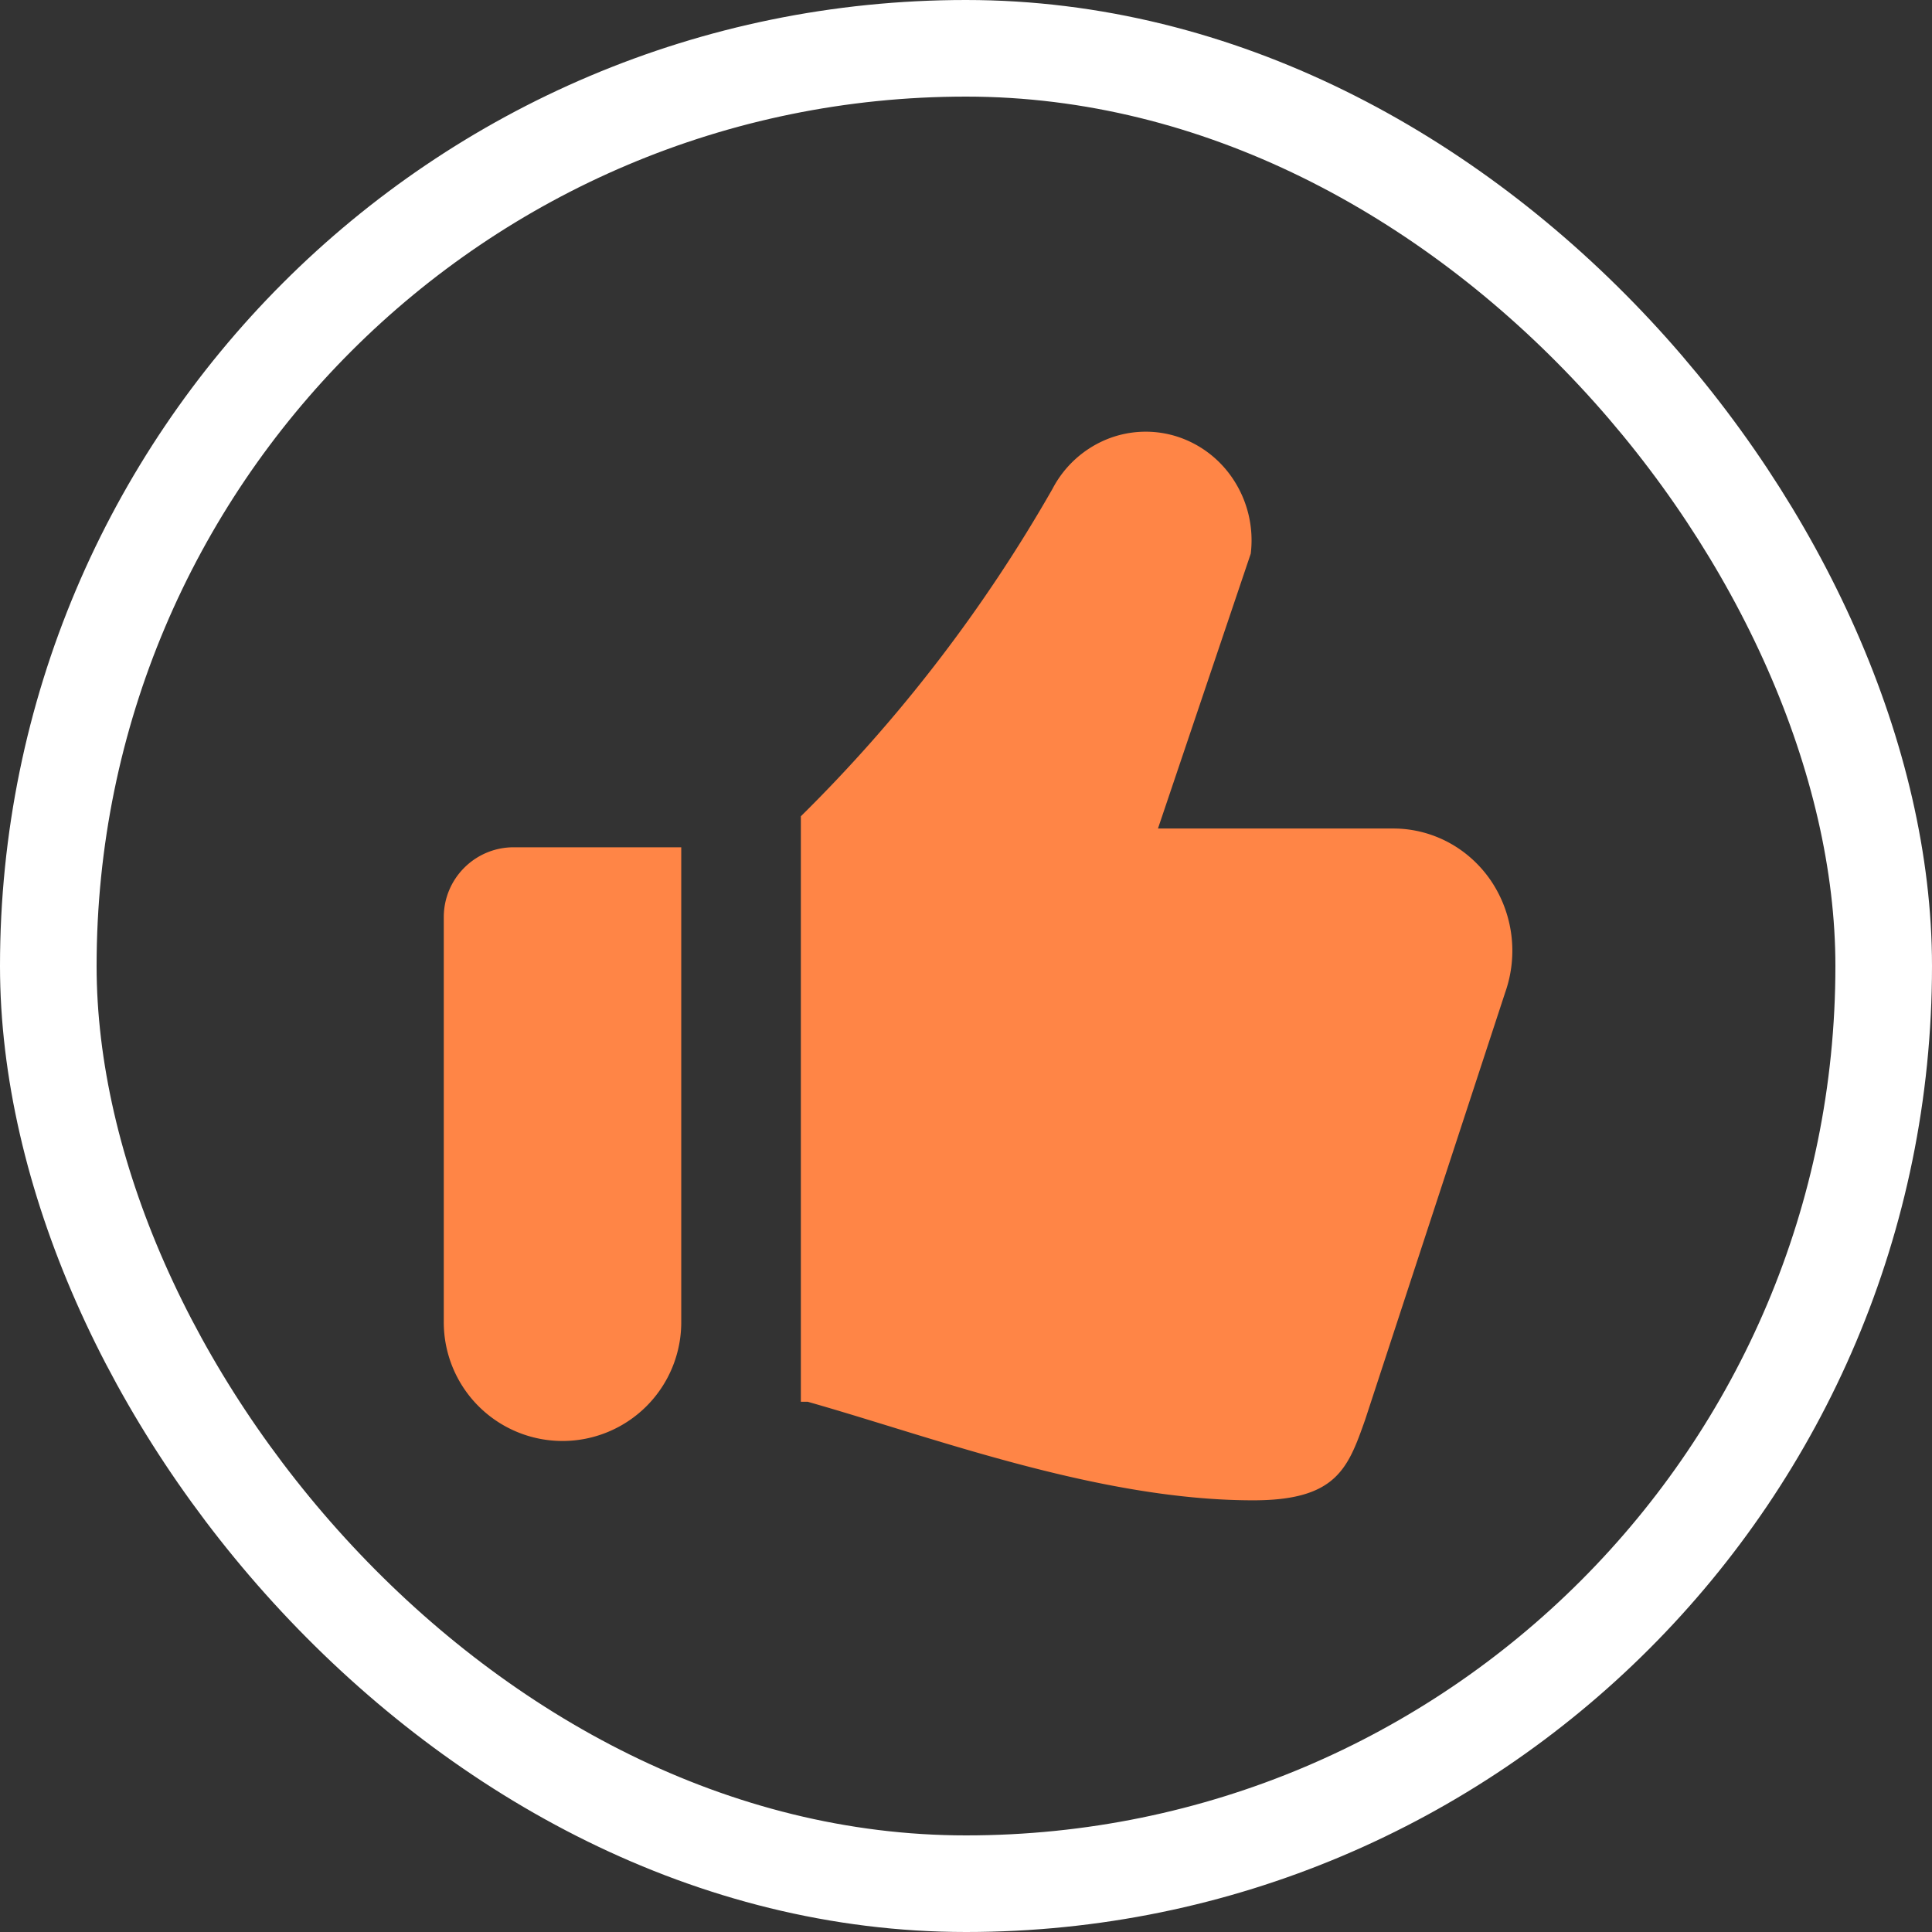 <svg width="80" height="80" viewBox="0 0 80 80" fill="none" xmlns="http://www.w3.org/2000/svg"><rect x="0" y="0" width="80" height="80" fill="#333333" stroke="none"/><rect x="2" y="2" width="76" height="76" rx="38" stroke="#fff" stroke-width="4"/><path fill-rule="evenodd" clip-rule="evenodd" d="M47.949 34.307h9.747c.792 0 1.573.197 2.274.57.701.374 1.308.919 1.763 1.586a5.188 5.188 0 0 1 .595 4.629L56.526 58.794c-.708 2.001-1.18 3.331-4.631 3.331-5.094 0-10.512-1.664-15.136-3.088-1.16-.356-2.272-.698-3.314-.993h-.283V33.8a62.688 62.688 0 0 0 10.418-13.555 4.425 4.425 0 0 1 2.215-2.04 4.278 4.278 0 0 1 2.975-.118c.974.32 1.809.976 2.36 1.861.553.885.787 1.937.661 2.977l-3.842 11.382Zm-26.68.777h6.94v19.667a4.917 4.917 0 0 1-1.44 3.477 4.917 4.917 0 0 1-6.953 0 4.917 4.917 0 0 1-1.44-3.477V37.977c0-1.598 1.298-2.893 2.893-2.893Z" fill="#FF8546"/></svg>